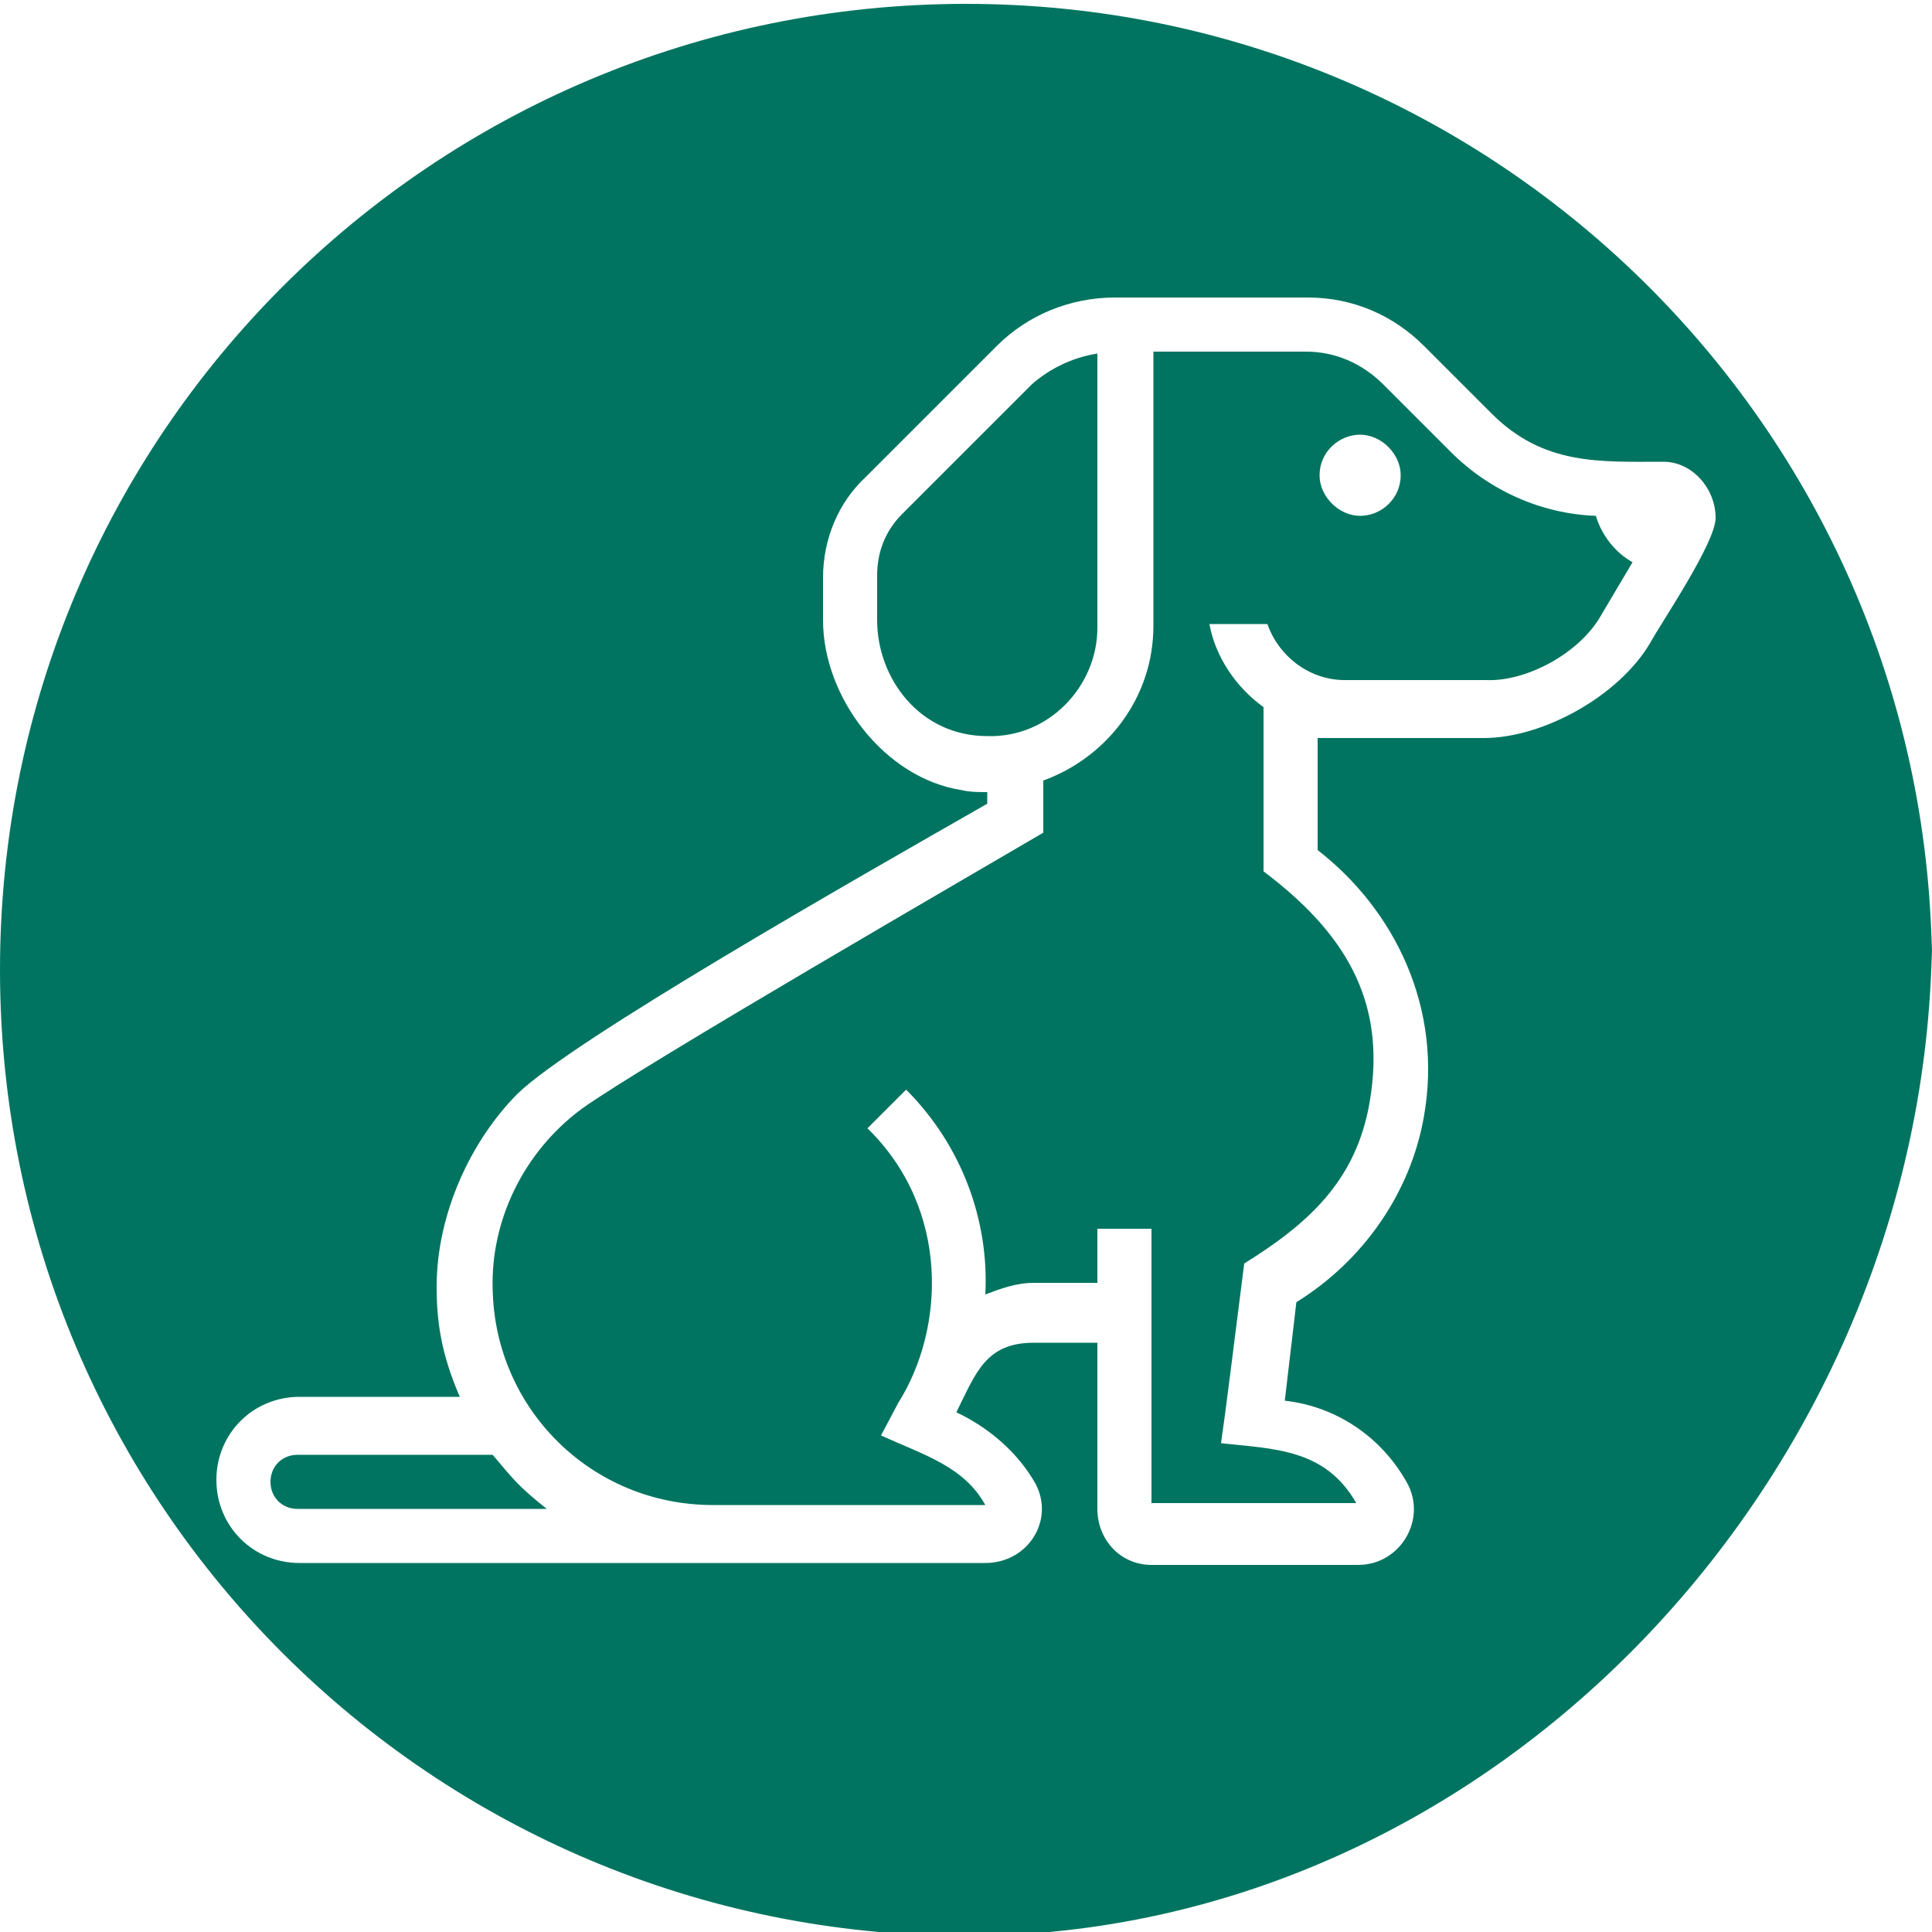 <?xml version="1.0" encoding="UTF-8"?>
<!-- Generator: Adobe Illustrator 19.2.1, SVG Export Plug-In . SVG Version: 6.00 Build 0)  -->
<svg xmlns="http://www.w3.org/2000/svg" xmlns:xlink="http://www.w3.org/1999/xlink" version="1.1" id="Ebene_1" x="0px" y="0px" viewBox="0 0 100 100" style="enable-background:new 0 0 100 100;" xml:space="preserve">
<style type="text/css">
	.st0{clip-path:url(#SVGID_2_);fill:#007460;}
</style>
<g>
	<defs>
		<rect id="SVGID_1_" y="0.2" width="100" height="100"></rect>
	</defs>
	<clipPath id="SVGID_2_">
		<use xlink:href="#SVGID_1_" style="overflow:visible;"></use>
	</clipPath>
	<path class="st0" d="M25.5,75.3c-2.3,0,0.2,0-10.1,0c-0.8,0-1.4,0.6-1.4,1.4c0,0.8,0.6,1.4,1.4,1.4h12.9   C26.8,76.9,26.6,76.6,25.5,75.3 M56.8,32.5V18.3c-1.3,0.2-2.5,0.8-3.4,1.6l-6.7,6.7c-0.9,0.9-1.3,2-1.3,3.2v2.3c0,3,2.2,6,5.7,6   C54.3,38.2,56.8,35.5,56.8,32.5 M72.5,24.6c0,1.2-1,2.1-2.1,2.1s-2.1-1-2.1-2.1c0-1.2,1-2.1,2.1-2.1S72.5,23.5,72.5,24.6    M82.9,31.8l1.6-2.7c-0.9-0.5-1.6-1.4-1.9-2.4c-2.8-0.1-5.5-1.3-7.5-3.3l-3.5-3.5c-1.1-1.1-2.5-1.7-4-1.7h-7.9v14.2   c0,3.7-2.4,6.8-5.7,8c0,0.7,0,2,0,2.7c-3.4,2-20.7,12-23.9,14.3c-3.1,2.3-4.7,5.9-4.6,9.3c0.1,6.2,5.1,11.2,11.4,11.2H51   c-1.1-2-3.2-2.6-5.4-3.6l0.9-1.7c2.4-3.8,2.7-10-1.6-14.2l2-2c2.9,2.9,4.3,6.8,4.1,10.6c0.8-0.3,1.6-0.6,2.5-0.6h3.3v-2.8h2.8v14.2   h10.6c-1.6-2.8-4.2-2.8-7-3.1c0.3-2.1,0.5-3.8,1.2-9.3c3.2-2,5.8-4.2,6.5-8.4c0.9-5.3-1.4-8.8-5.5-11.9v-8.5   c-1.4-1-2.5-2.6-2.8-4.3h3c0.6,1.7,2.2,2.9,4,2.9h7.3C79,35.3,81.8,33.8,82.9,31.8 M88.8,26.8c0,1.3-2.8,5.4-3.4,6.5   c-1.6,2.7-5.5,4.9-8.6,4.9h-8.6V44c4,3.1,6.5,8.2,5.5,13.8c-0.7,4-3.2,7.5-6.6,9.6l-0.6,5.1c2.7,0.3,5,1.9,6.3,4.2   c1.1,1.9-0.3,4.3-2.5,4.3H59.6c-1.6,0-2.8-1.3-2.8-2.9v-8.6h-3.3c-2.5,0-3,1.6-4,3.6c1.7,0.8,3.2,2.1,4.1,3.7   c1,1.9-0.4,4.1-2.6,4.1H15.5c-2.4,0-4.3-1.9-4.3-4.3c0-2.4,1.9-4.3,4.3-4.3l8.3,0c-1-2.3-1.2-4-1.2-5.7c0-3.8,1.8-7.6,4.2-10   c2.9-2.8,17.3-11,24.3-15V41c-0.4,0-0.9,0-1.3-0.1c-4-0.6-7.2-4.8-7.2-8.8v-2.2c0-2,0.8-3.9,2.2-5.2l6.7-6.7l0.1-0.1   c1.6-1.6,3.8-2.5,6.1-2.5h0.1h9.9c2.3,0,4.4,0.9,6,2.5l3.5,3.5c2.7,2.7,5.6,2.5,8.9,2.5C87.6,23.9,88.8,25.3,88.8,26.8 M100,50.2   c0-27.6-22.4-50-50-50S0,22.5,0,50.2s22.4,50,50,50s50-24.4,50-52"></path>
</g>
</svg>
